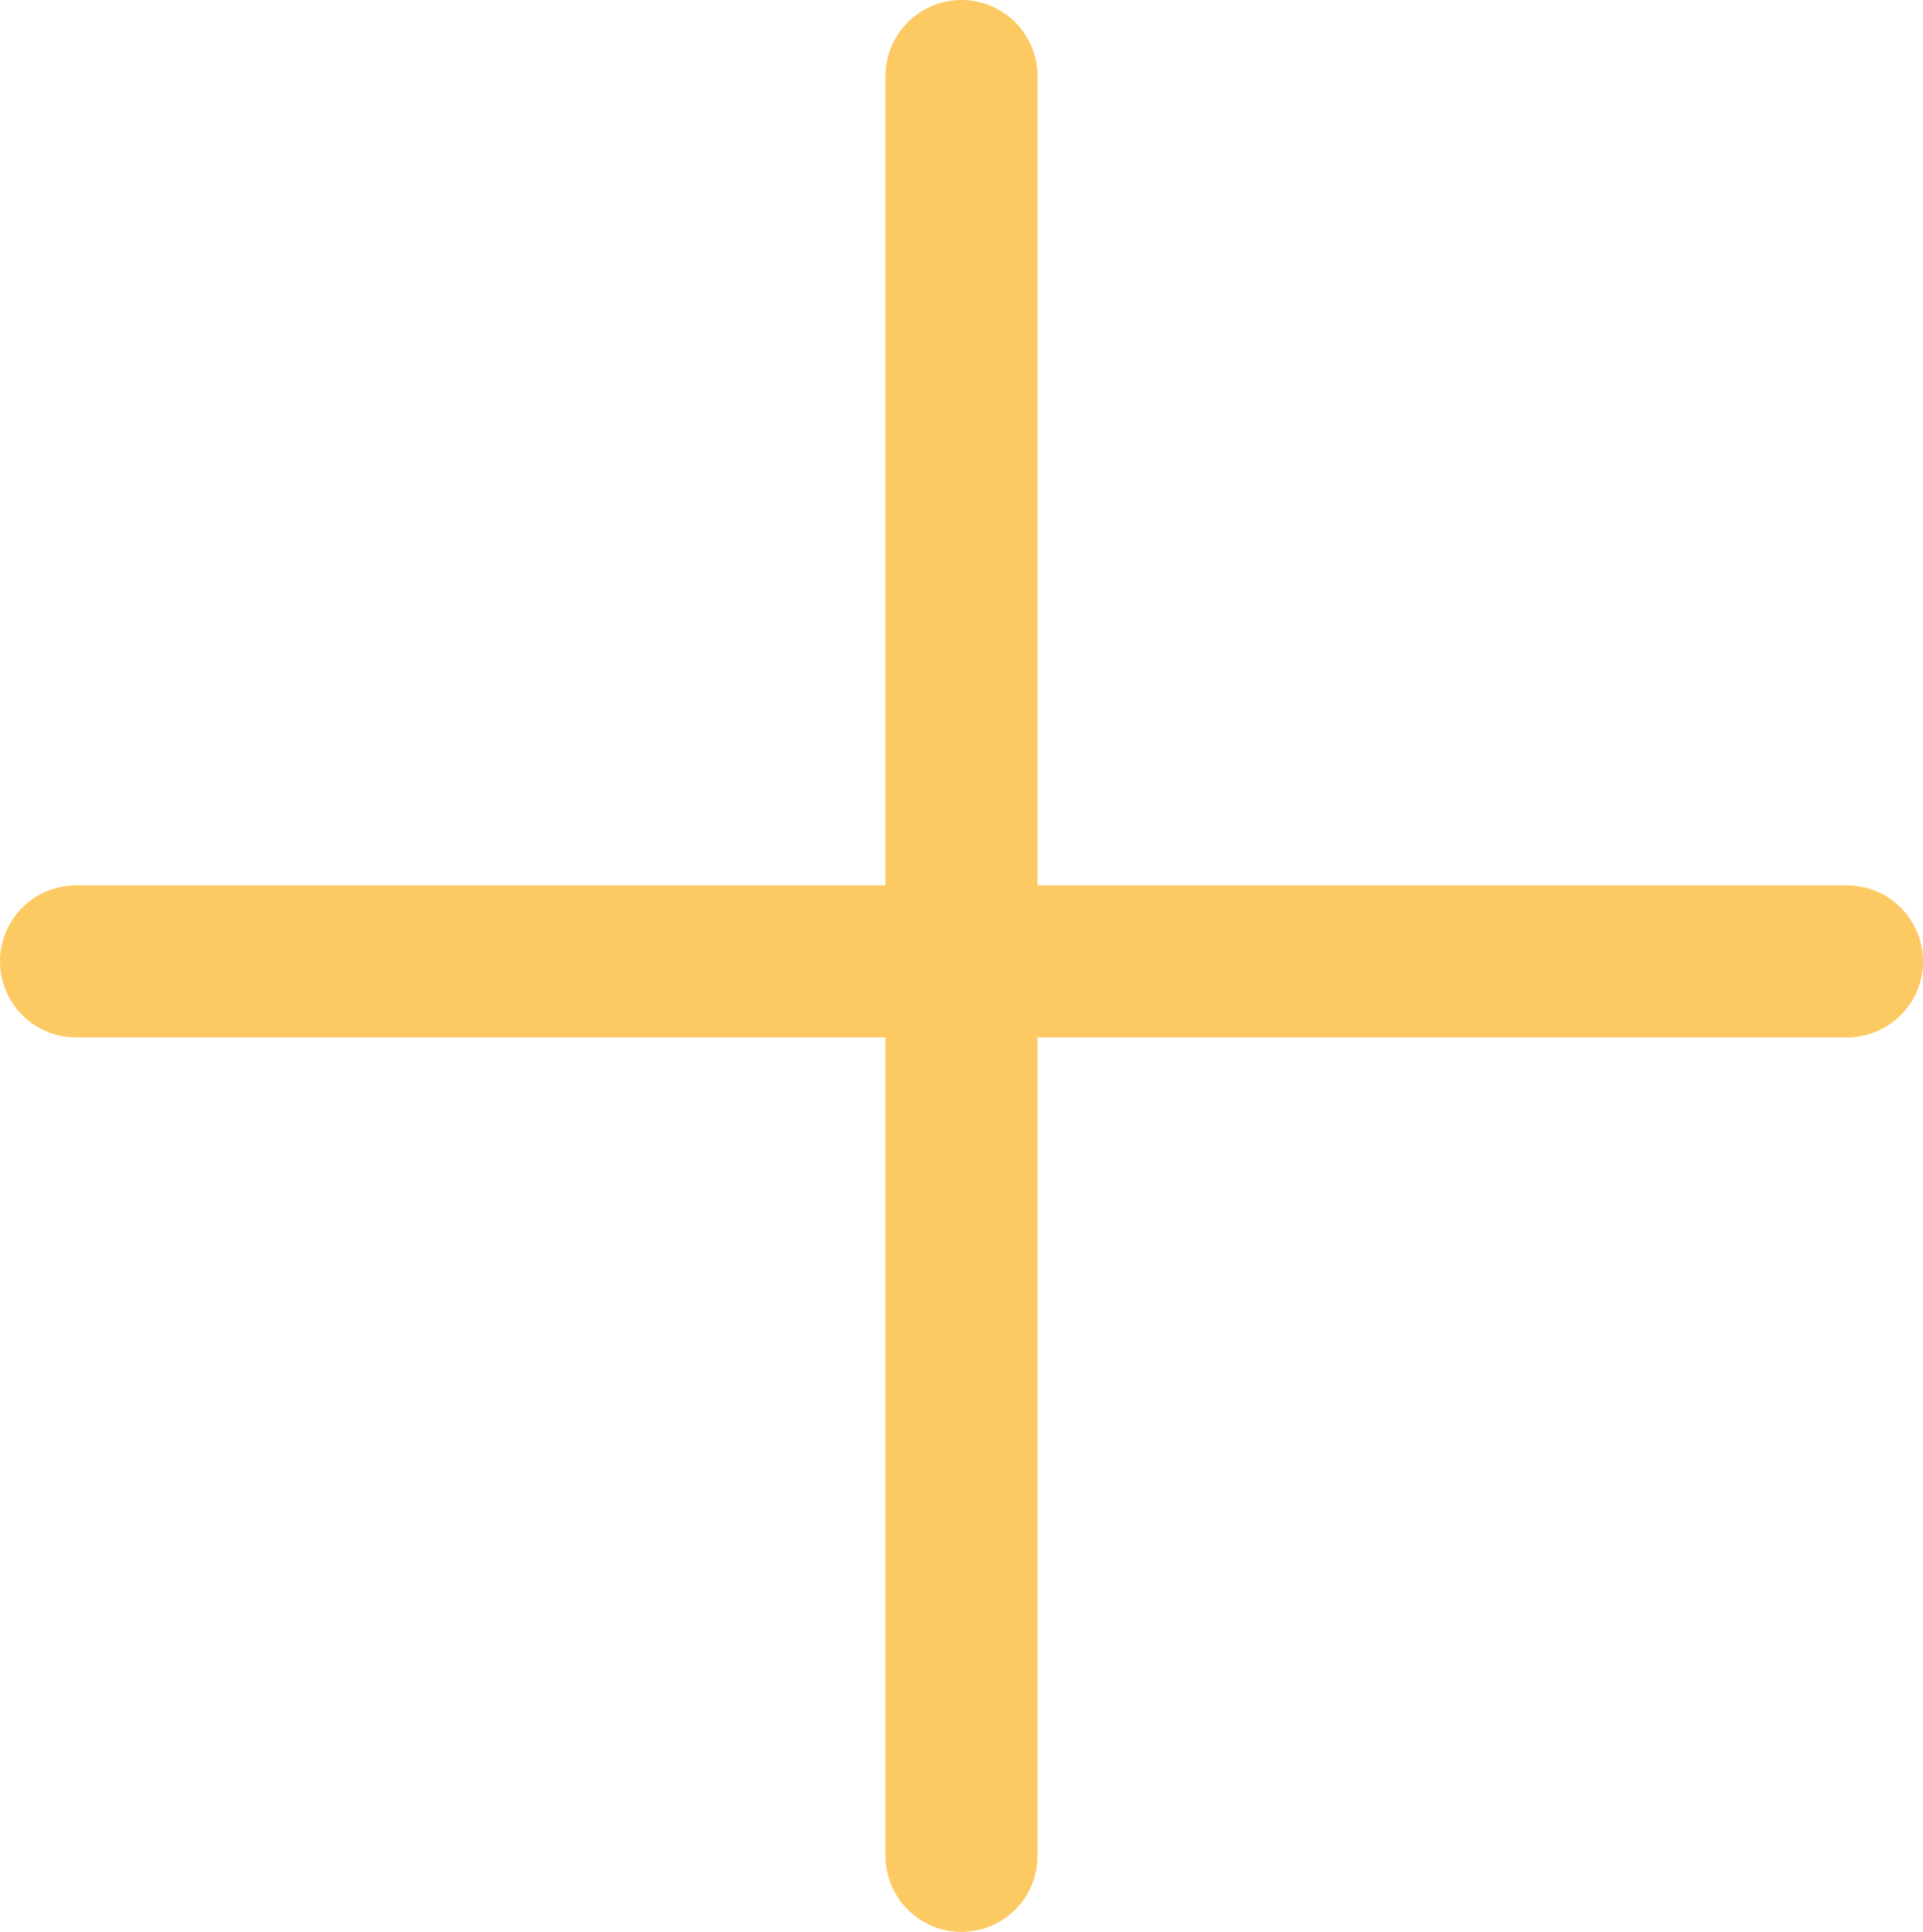 <?xml version="1.0" encoding="UTF-8"?> <svg xmlns="http://www.w3.org/2000/svg" width="37.958" height="38.138" viewBox="0 0 37.958 38.138"><g transform="translate(-343.021 -801.431)"><g transform="translate(362 802.931) rotate(90)"><line x2="35.138" fill="none" stroke="#fdc962" stroke-linecap="round" stroke-width="3"></line></g><line x2="34.958" transform="translate(344.521 820.41)" fill="none" stroke="#fdc962" stroke-linecap="round" stroke-width="3"></line></g></svg> 